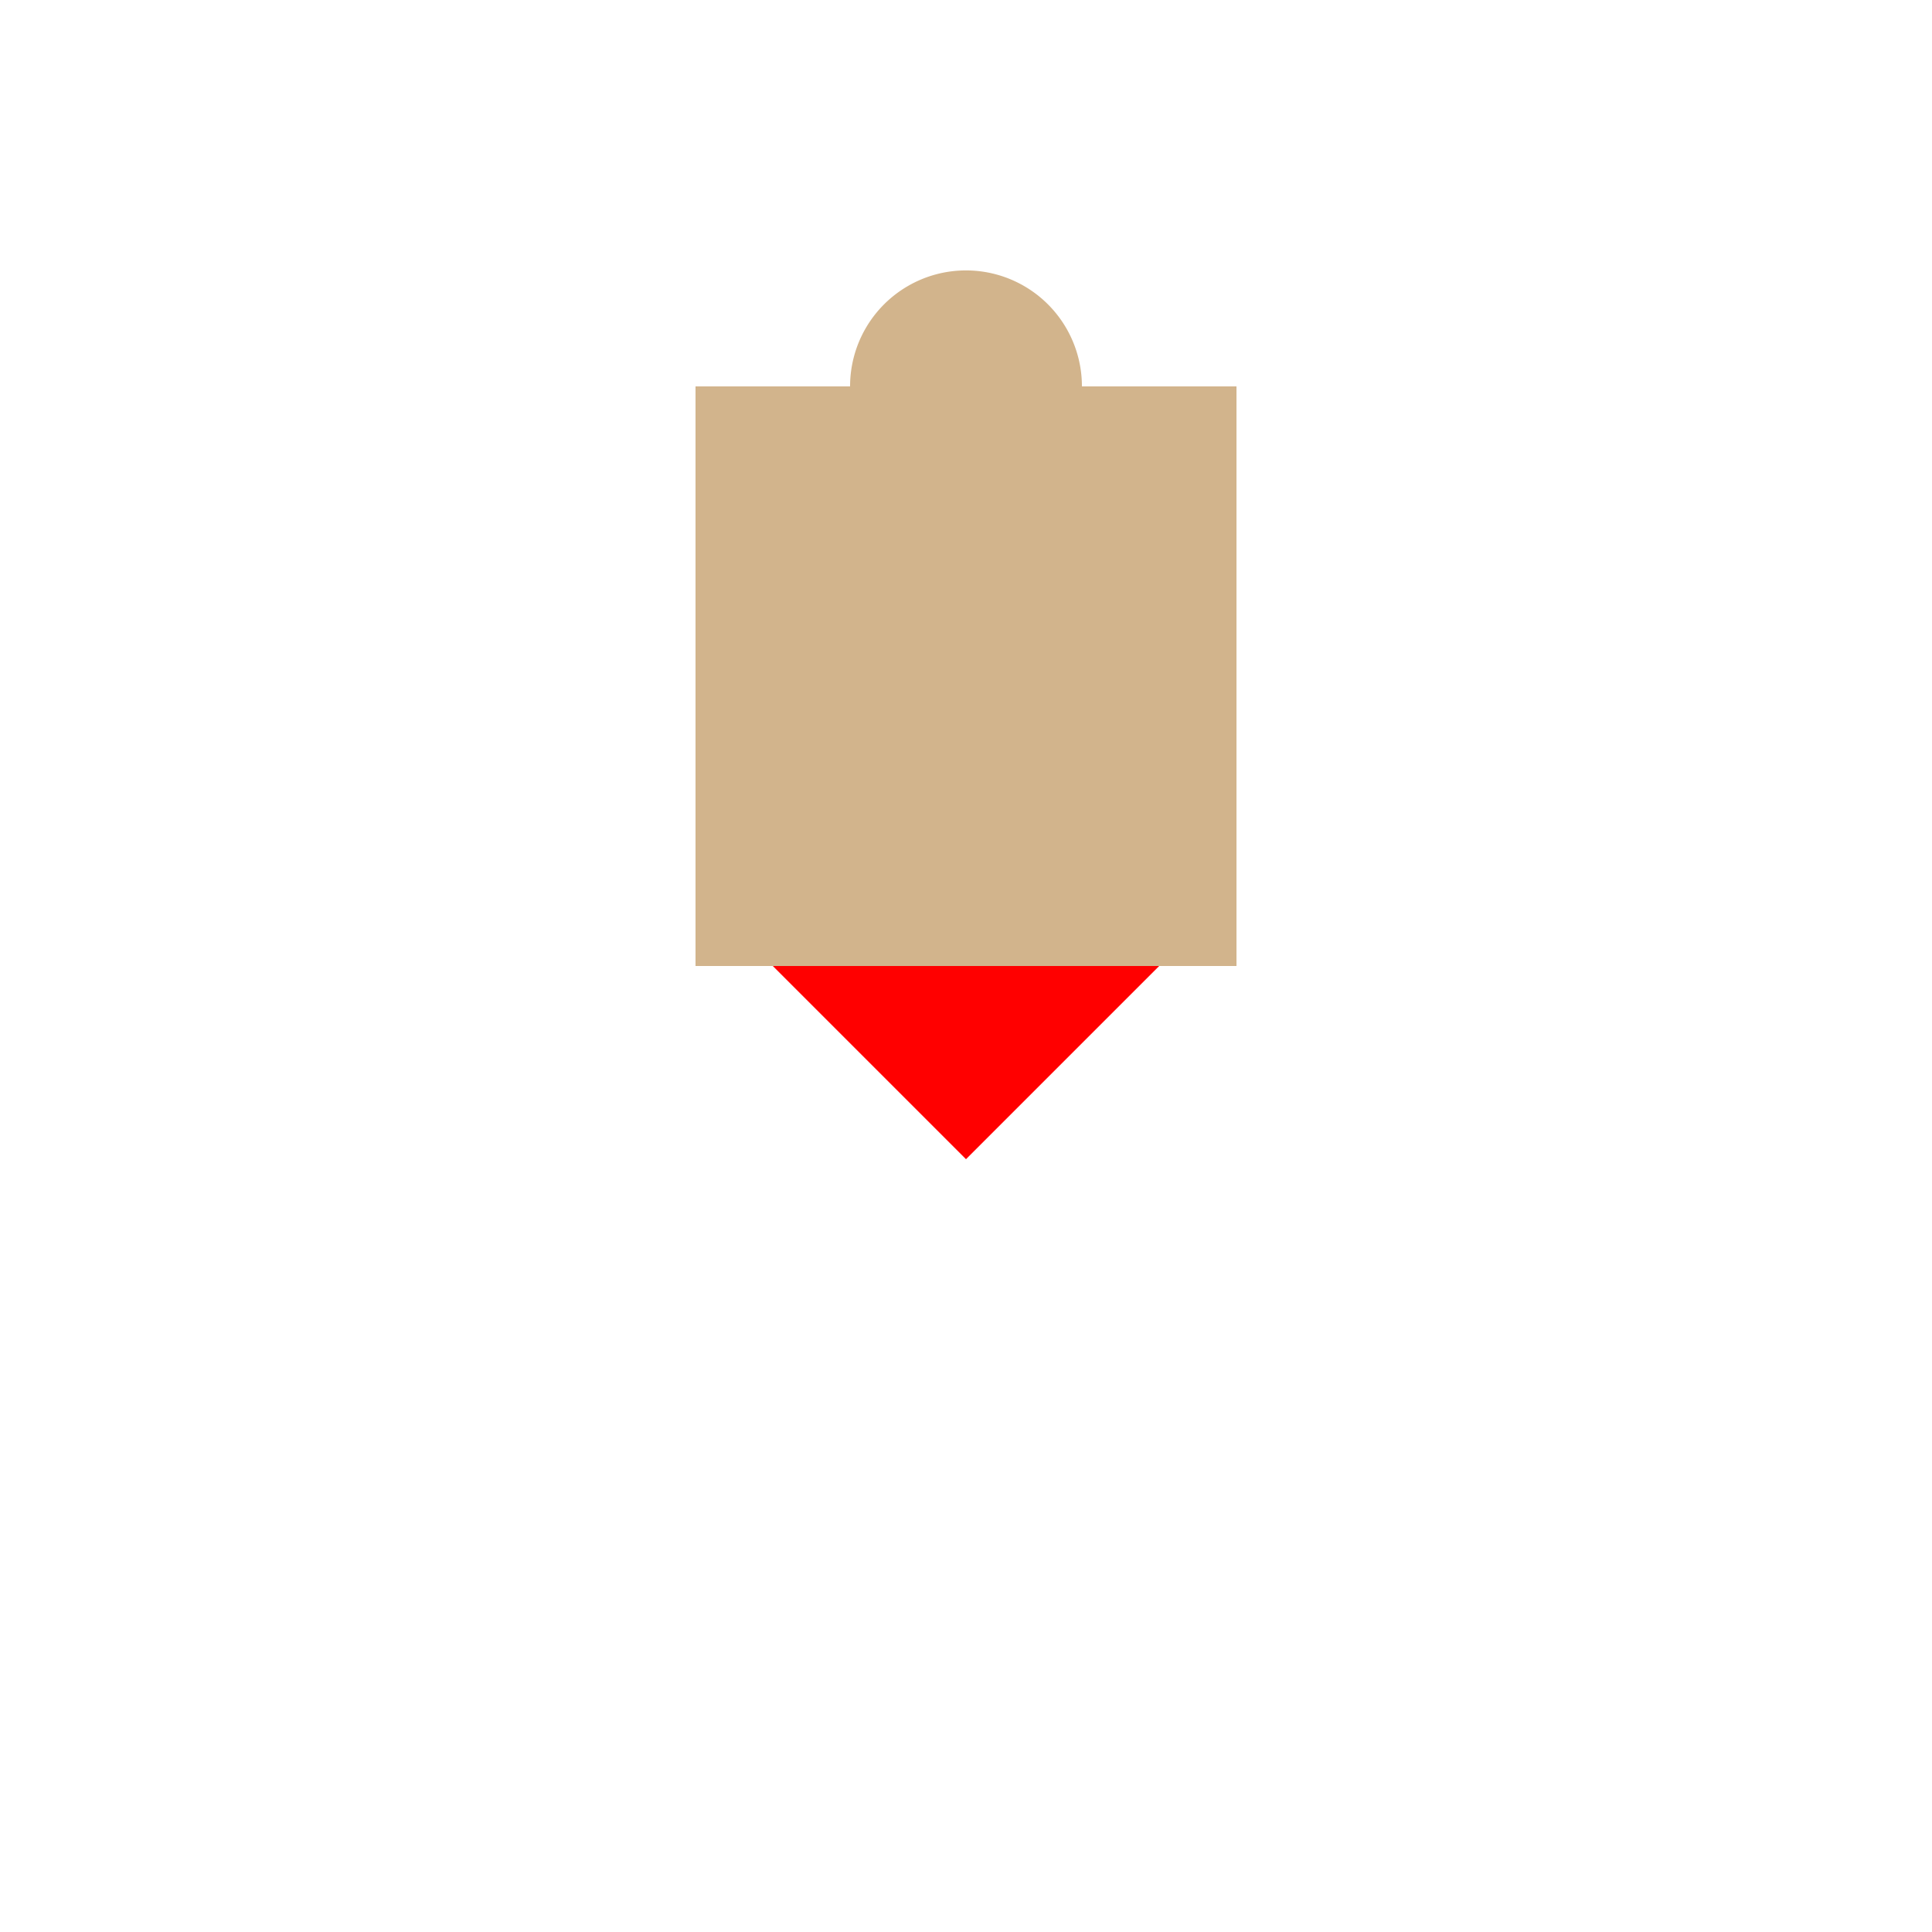 <!--

Generated by DrawGPT.
Free, open source, AI generated images in SVG, PNG, and HTML Canvas format.
https://drawgpt.ai

Created: 2024-02-06T14:13:46.828Z
Link: https://drawgpt.ai/prompt/161271/

-->
<svg xmlns="http://www.w3.org/2000/svg" xmlns:xlink="http://www.w3.org/1999/xlink" width="500" height="500"><defs/><g><rect fill="#D2B48C" stroke="none" x="200" y="100" width="100" height="150"/><path fill="#D2B48C" stroke="none" paint-order="stroke fill markers" d=" M 280 100 A 30 30 0 1 1 280 99.97"/><rect fill="#D2B48C" stroke="none" x="180" y="100" width="20" height="150"/><rect fill="#D2B48C" stroke="none" x="300" y="100" width="20" height="150"/><path fill="#FF0000" stroke="none" paint-order="stroke fill markers" d=" M 200 250 L 250 300 L 300 250"/></g></svg>
